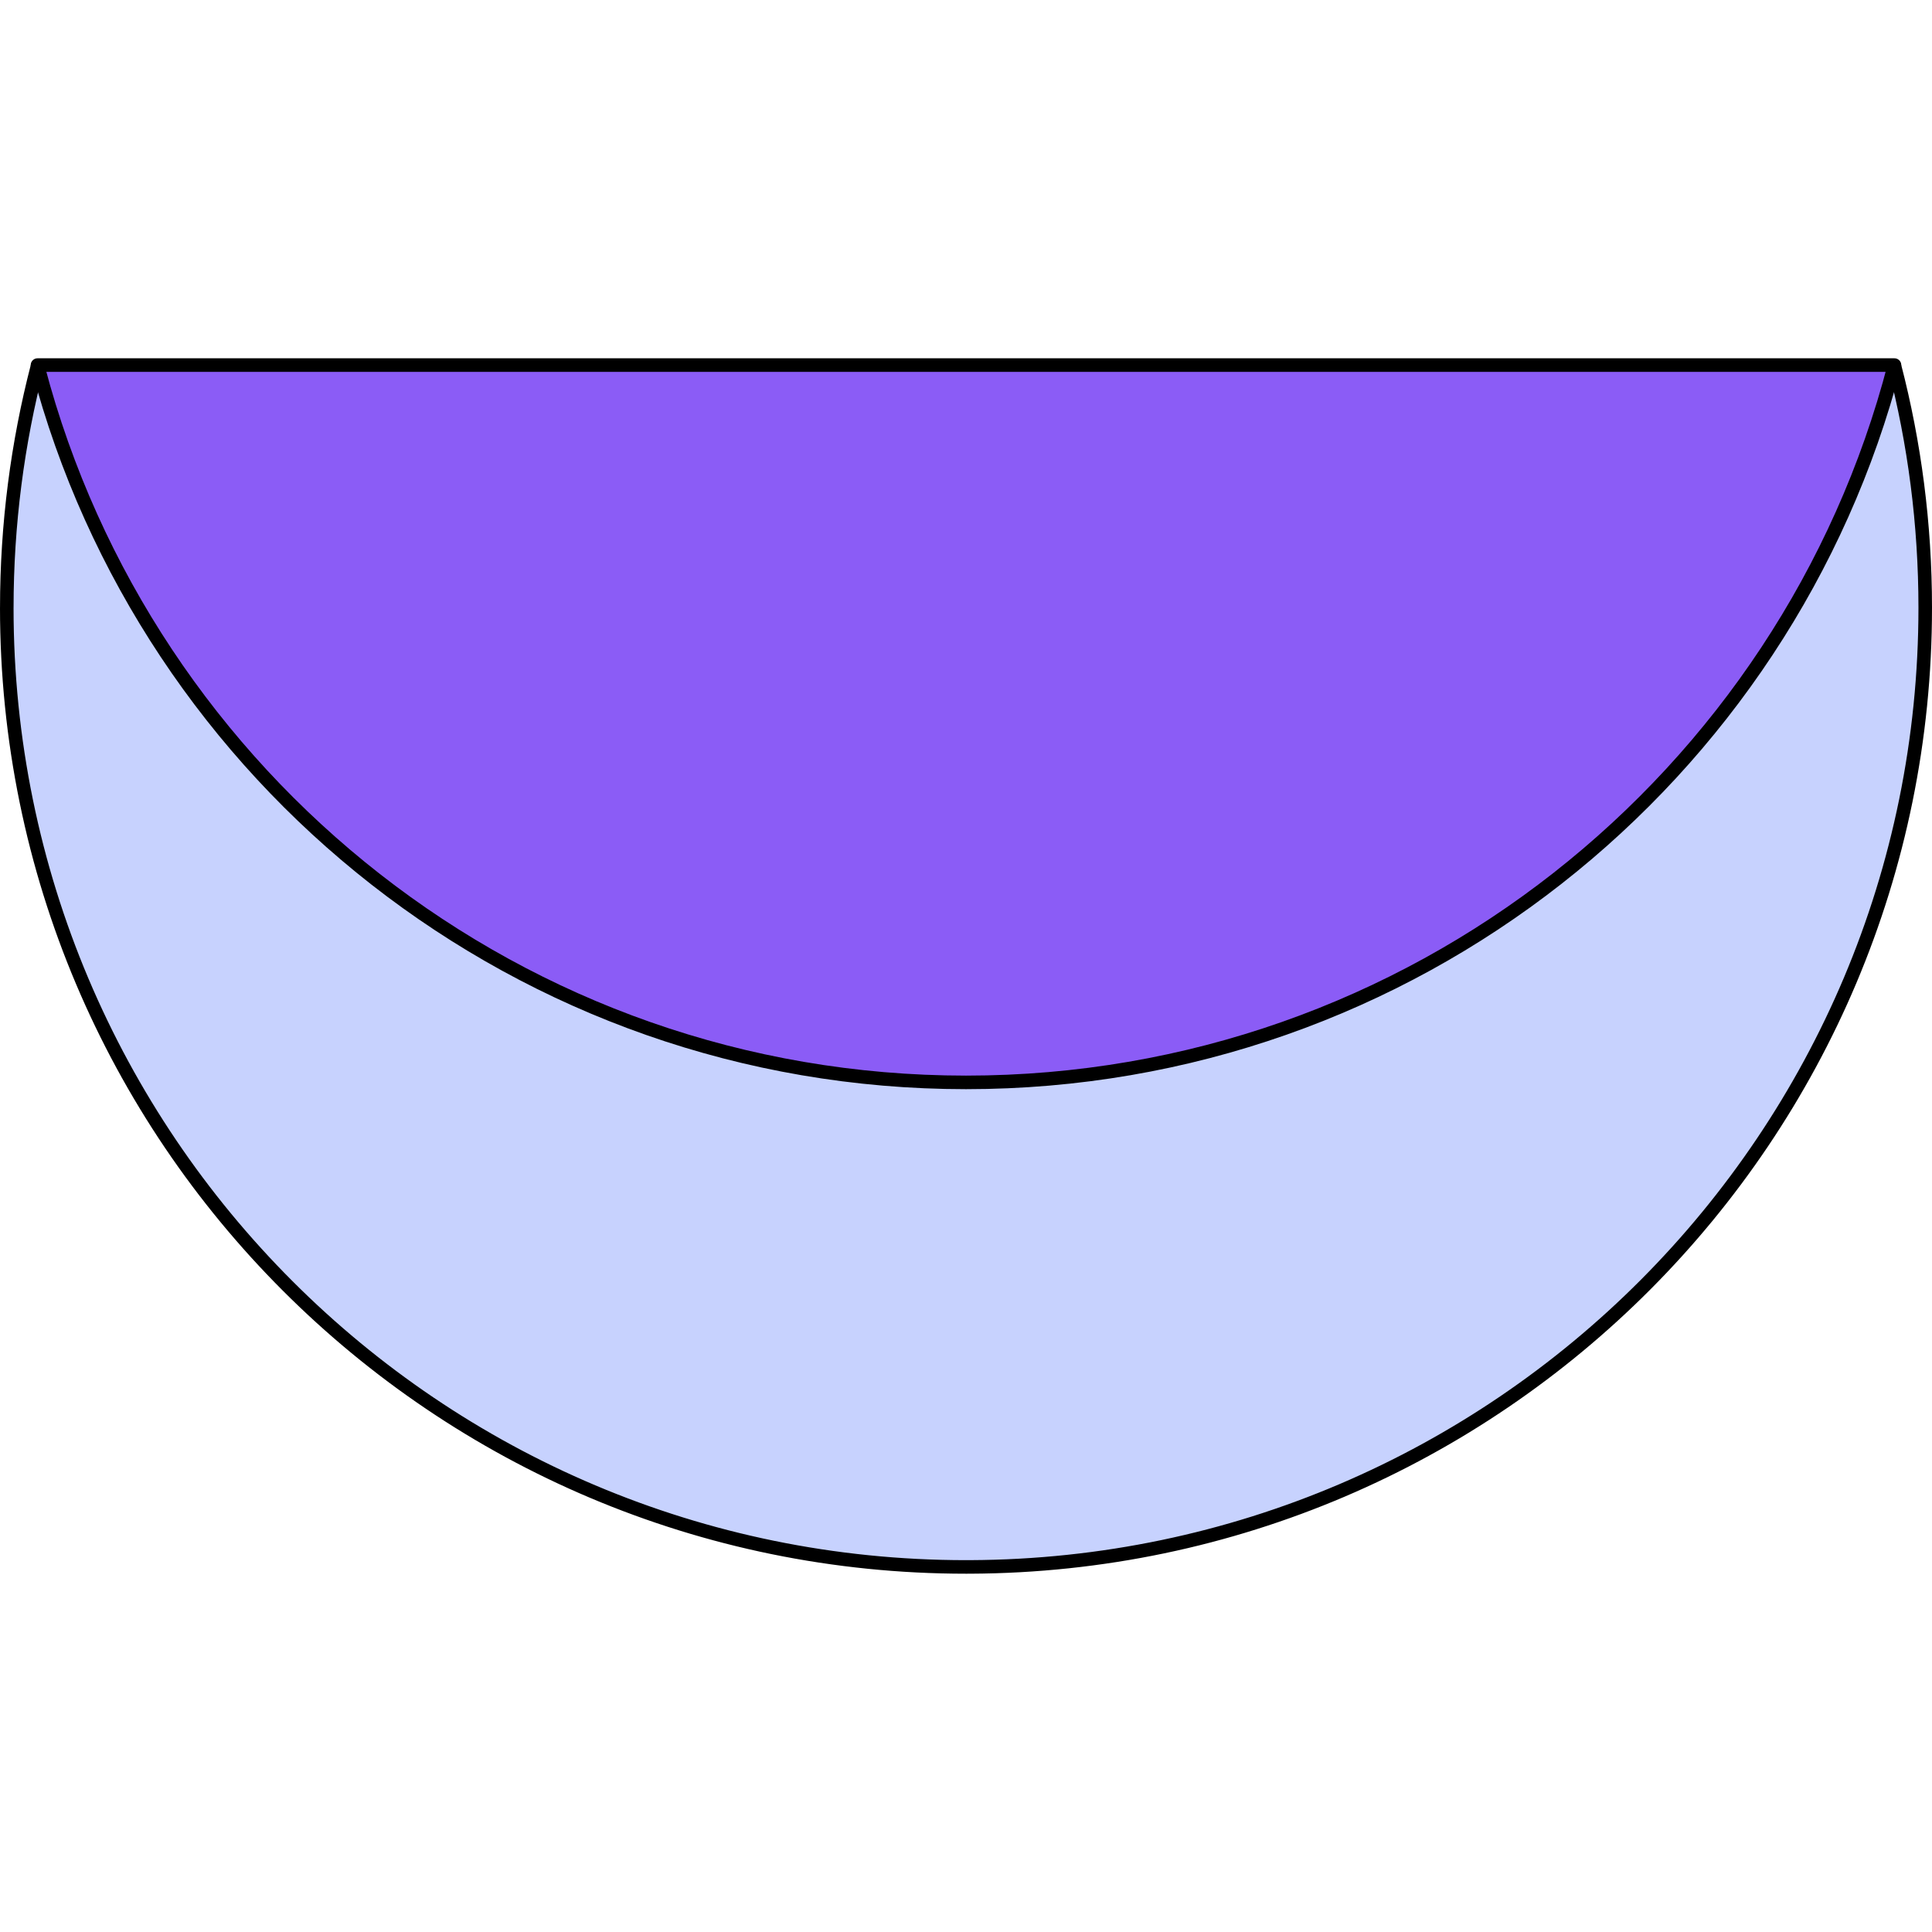<?xml version="1.0" encoding="UTF-8" standalone="no"?>
<svg xmlns="http://www.w3.org/2000/svg" width="512" height="512" viewBox="640.277 488.335 142.53 89.665">
  <g fill="none" fill-rule="nonzero" stroke="#000000" stroke-width="1" stroke-linecap="butt" stroke-linejoin="round" stroke-miterlimit="10" font-family="none" font-weight="none" font-size="none">
    <path d="M640.777,506.735c0,39.083 31.683,70.765 70.765,70.765c0.1,-0 0.218,-0 0.318,-0.001c38.936,-0.171 70.447,-31.788 70.447,-70.764c0,-6.165 -0.788,-12.145 -2.269,-17.846h-136.991c-1.477,5.694 -2.269,11.69 -2.269,17.846z" id="Path-1" fill="#C7D2FE"/>
    <path d="M643.046,488.835h136.991c-7.909,30.443 -35.578,52.919 -68.496,52.919c-32.839,0 -60.454,-22.369 -68.439,-52.701c-0.019,-0.073 -0.038,-0.145 -0.057,-0.218z" id="Path-1-1" fill="#8B5CF6"/>
  </g>
</svg>
